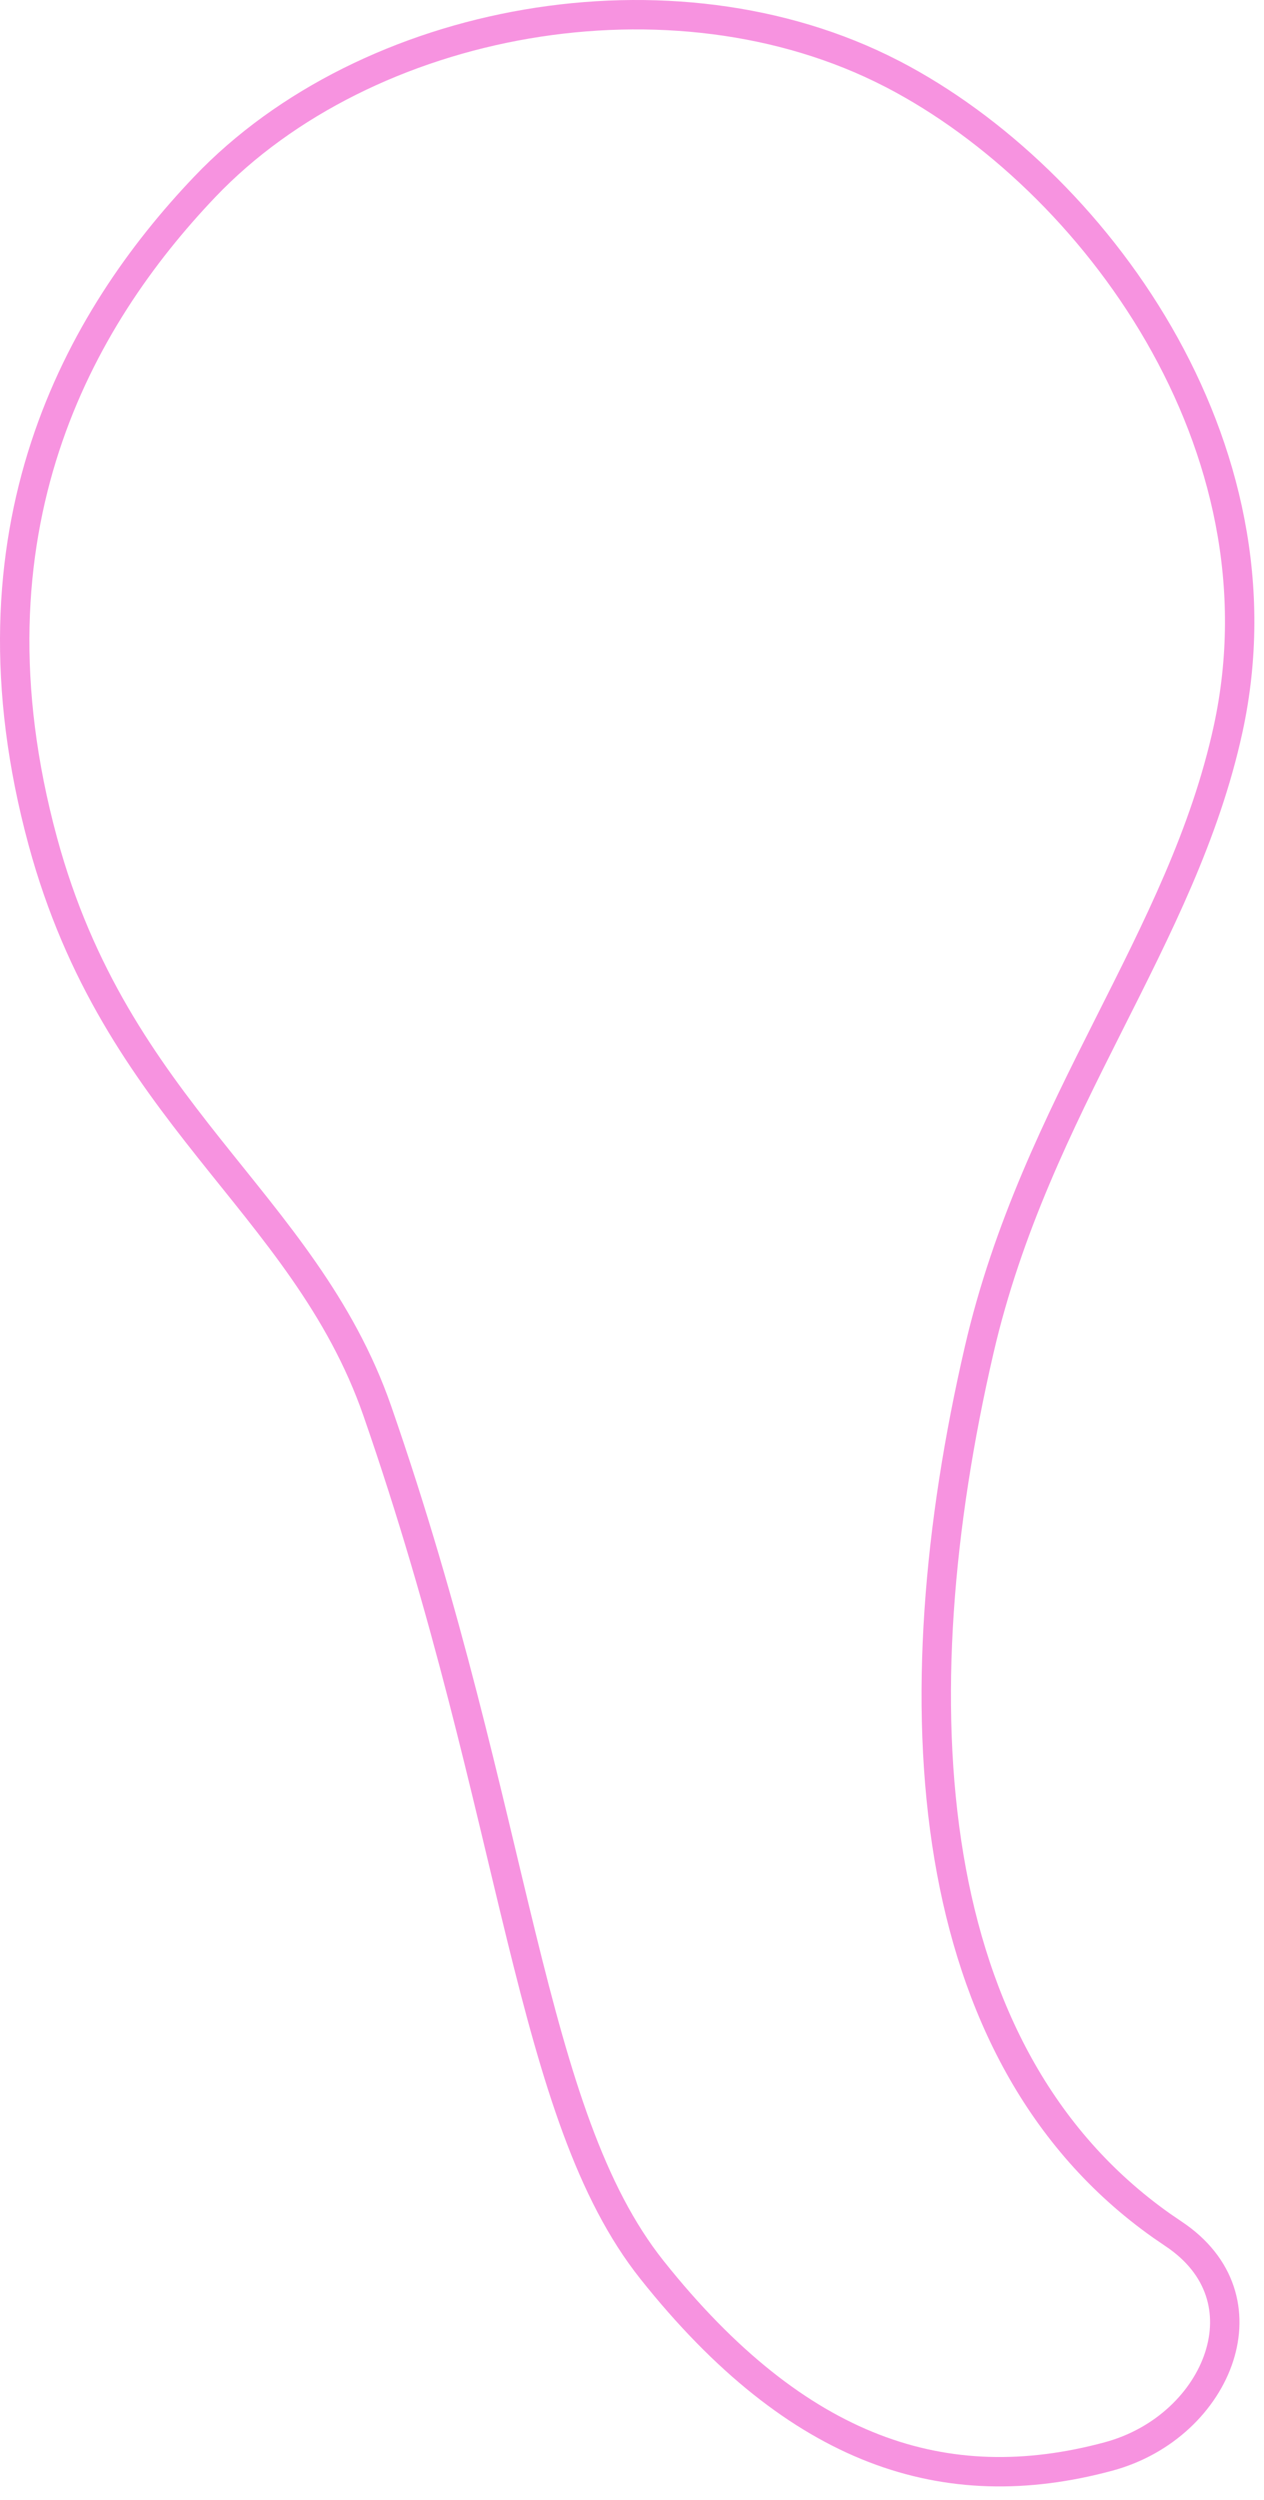 <?xml version="1.0" encoding="utf-8"?>
<svg xmlns="http://www.w3.org/2000/svg" fill="none" height="100%" overflow="visible" preserveAspectRatio="none" style="display: block;" viewBox="0 0 86 170" width="100%">
<path d="M13.931 12.707C24.954 1.143 45.749 -2.682 60.653 4.999L60.78 5.063C74.371 12.136 87.768 30.261 83.556 49.588C81.996 56.739 78.78 63.052 75.409 69.743C72.052 76.406 68.559 83.416 66.616 91.814C63.878 103.65 62.791 115.721 64.568 126.299C66.293 136.56 70.727 145.477 79.019 151.341L79.833 151.898C83.145 154.096 83.897 157.302 82.954 160.244C81.991 163.247 79.233 166.02 75.411 167.049C69.834 168.55 64.559 168.459 59.464 166.489C54.355 164.514 49.341 160.616 44.358 154.354C40.161 149.079 37.894 141.542 35.466 131.668C33.052 121.853 30.502 109.848 25.671 95.944C23.172 88.758 18.616 83.61 14.213 78.066C9.791 72.5 5.411 66.42 2.911 57.206C-2.83 36.047 5.399 21.659 13.931 12.707Z" id="T1" stroke="#F793E0" stroke-width="2"/>
</svg>